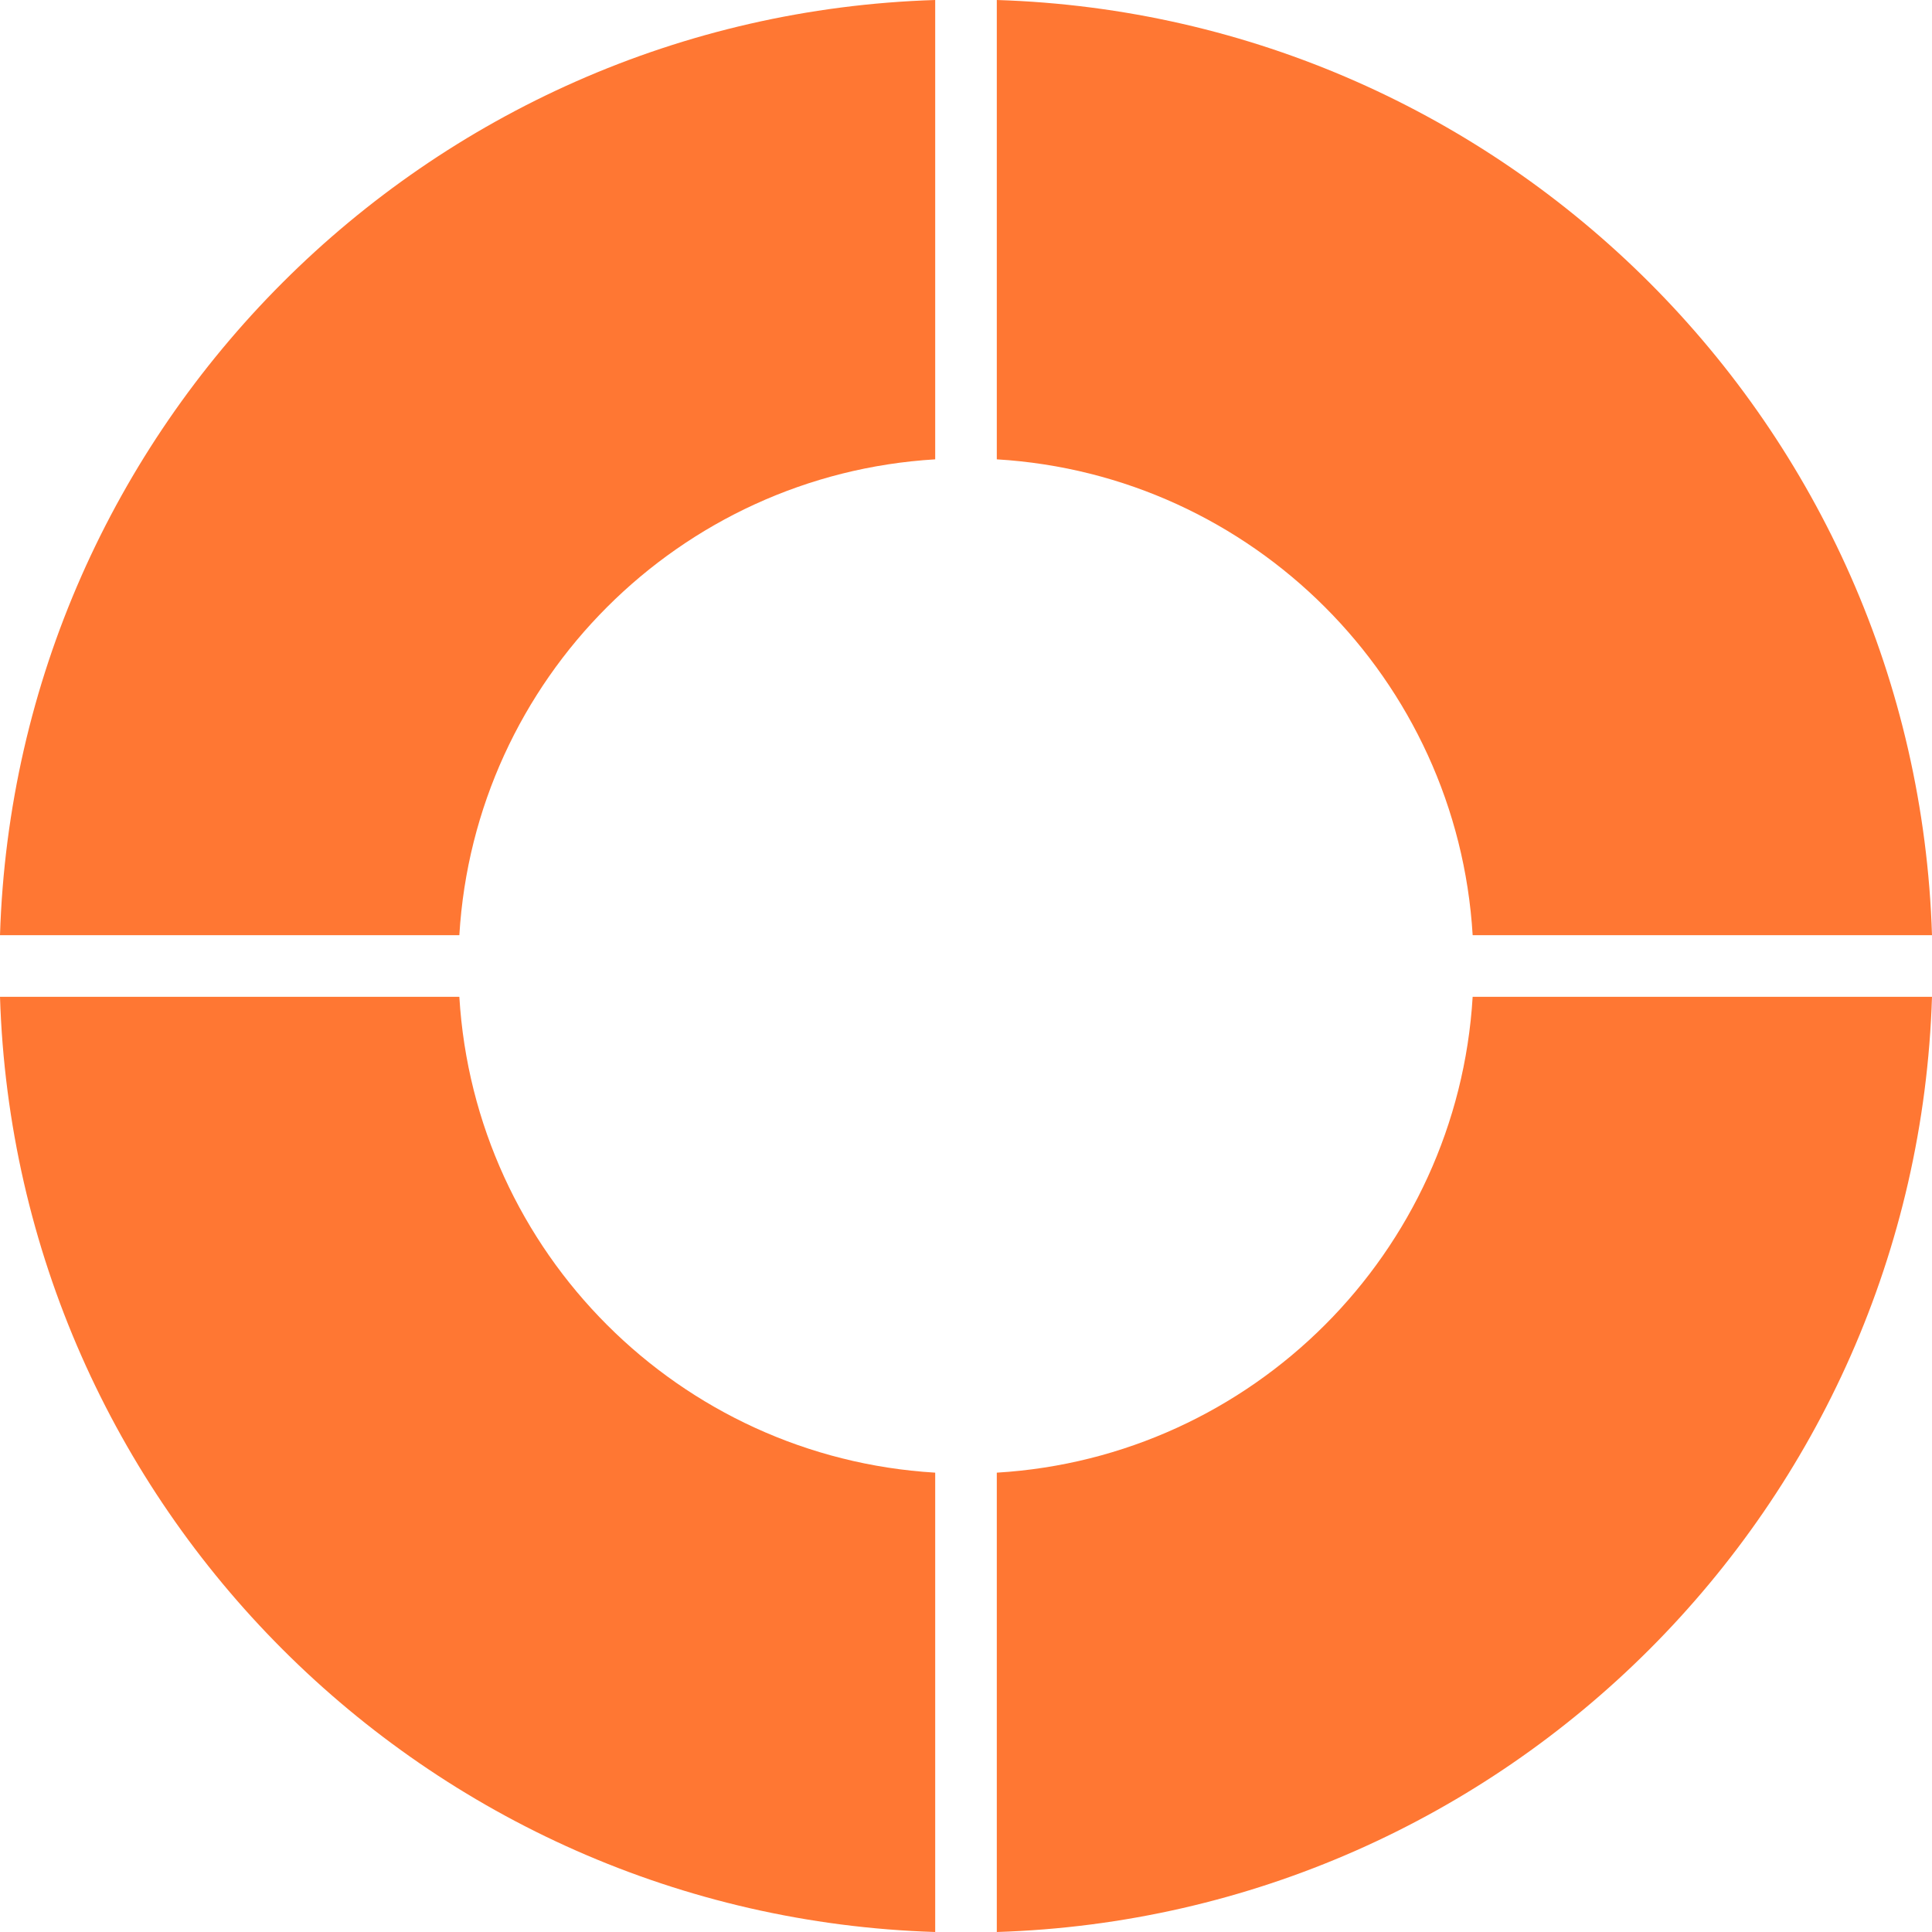 <?xml version="1.0" encoding="UTF-8"?>
<svg id="katman_1" data-name="katman 1" xmlns="http://www.w3.org/2000/svg" viewBox="0 0 211.73 211.73">
  <defs>
    <style>
      .cls-1 {
        fill: #f73;
      }
    </style>
  </defs>
  <path class="cls-1" d="M161.39,102.49h50.34C209.98,46.67,165.06,1.75,109.24,0v50.34c28.04,1.68,50.47,24.11,52.15,52.15Z"/>
  <path class="cls-1" d="M102.49,50.34V0C46.67,1.75,1.75,46.67,0,102.49h50.34c1.68-28.04,24.11-50.47,52.15-52.15Z"/>
  <path class="cls-1" d="M109.24,161.39v50.34c55.81-1.75,100.74-46.67,102.49-102.49h-50.34c-1.68,28.04-24.11,50.47-52.15,52.15Z"/>
  <path class="cls-1" d="M50.34,109.24H0c1.75,55.81,46.67,100.74,102.49,102.49v-50.34c-28.04-1.68-50.47-24.11-52.15-52.15Z"/>
</svg>